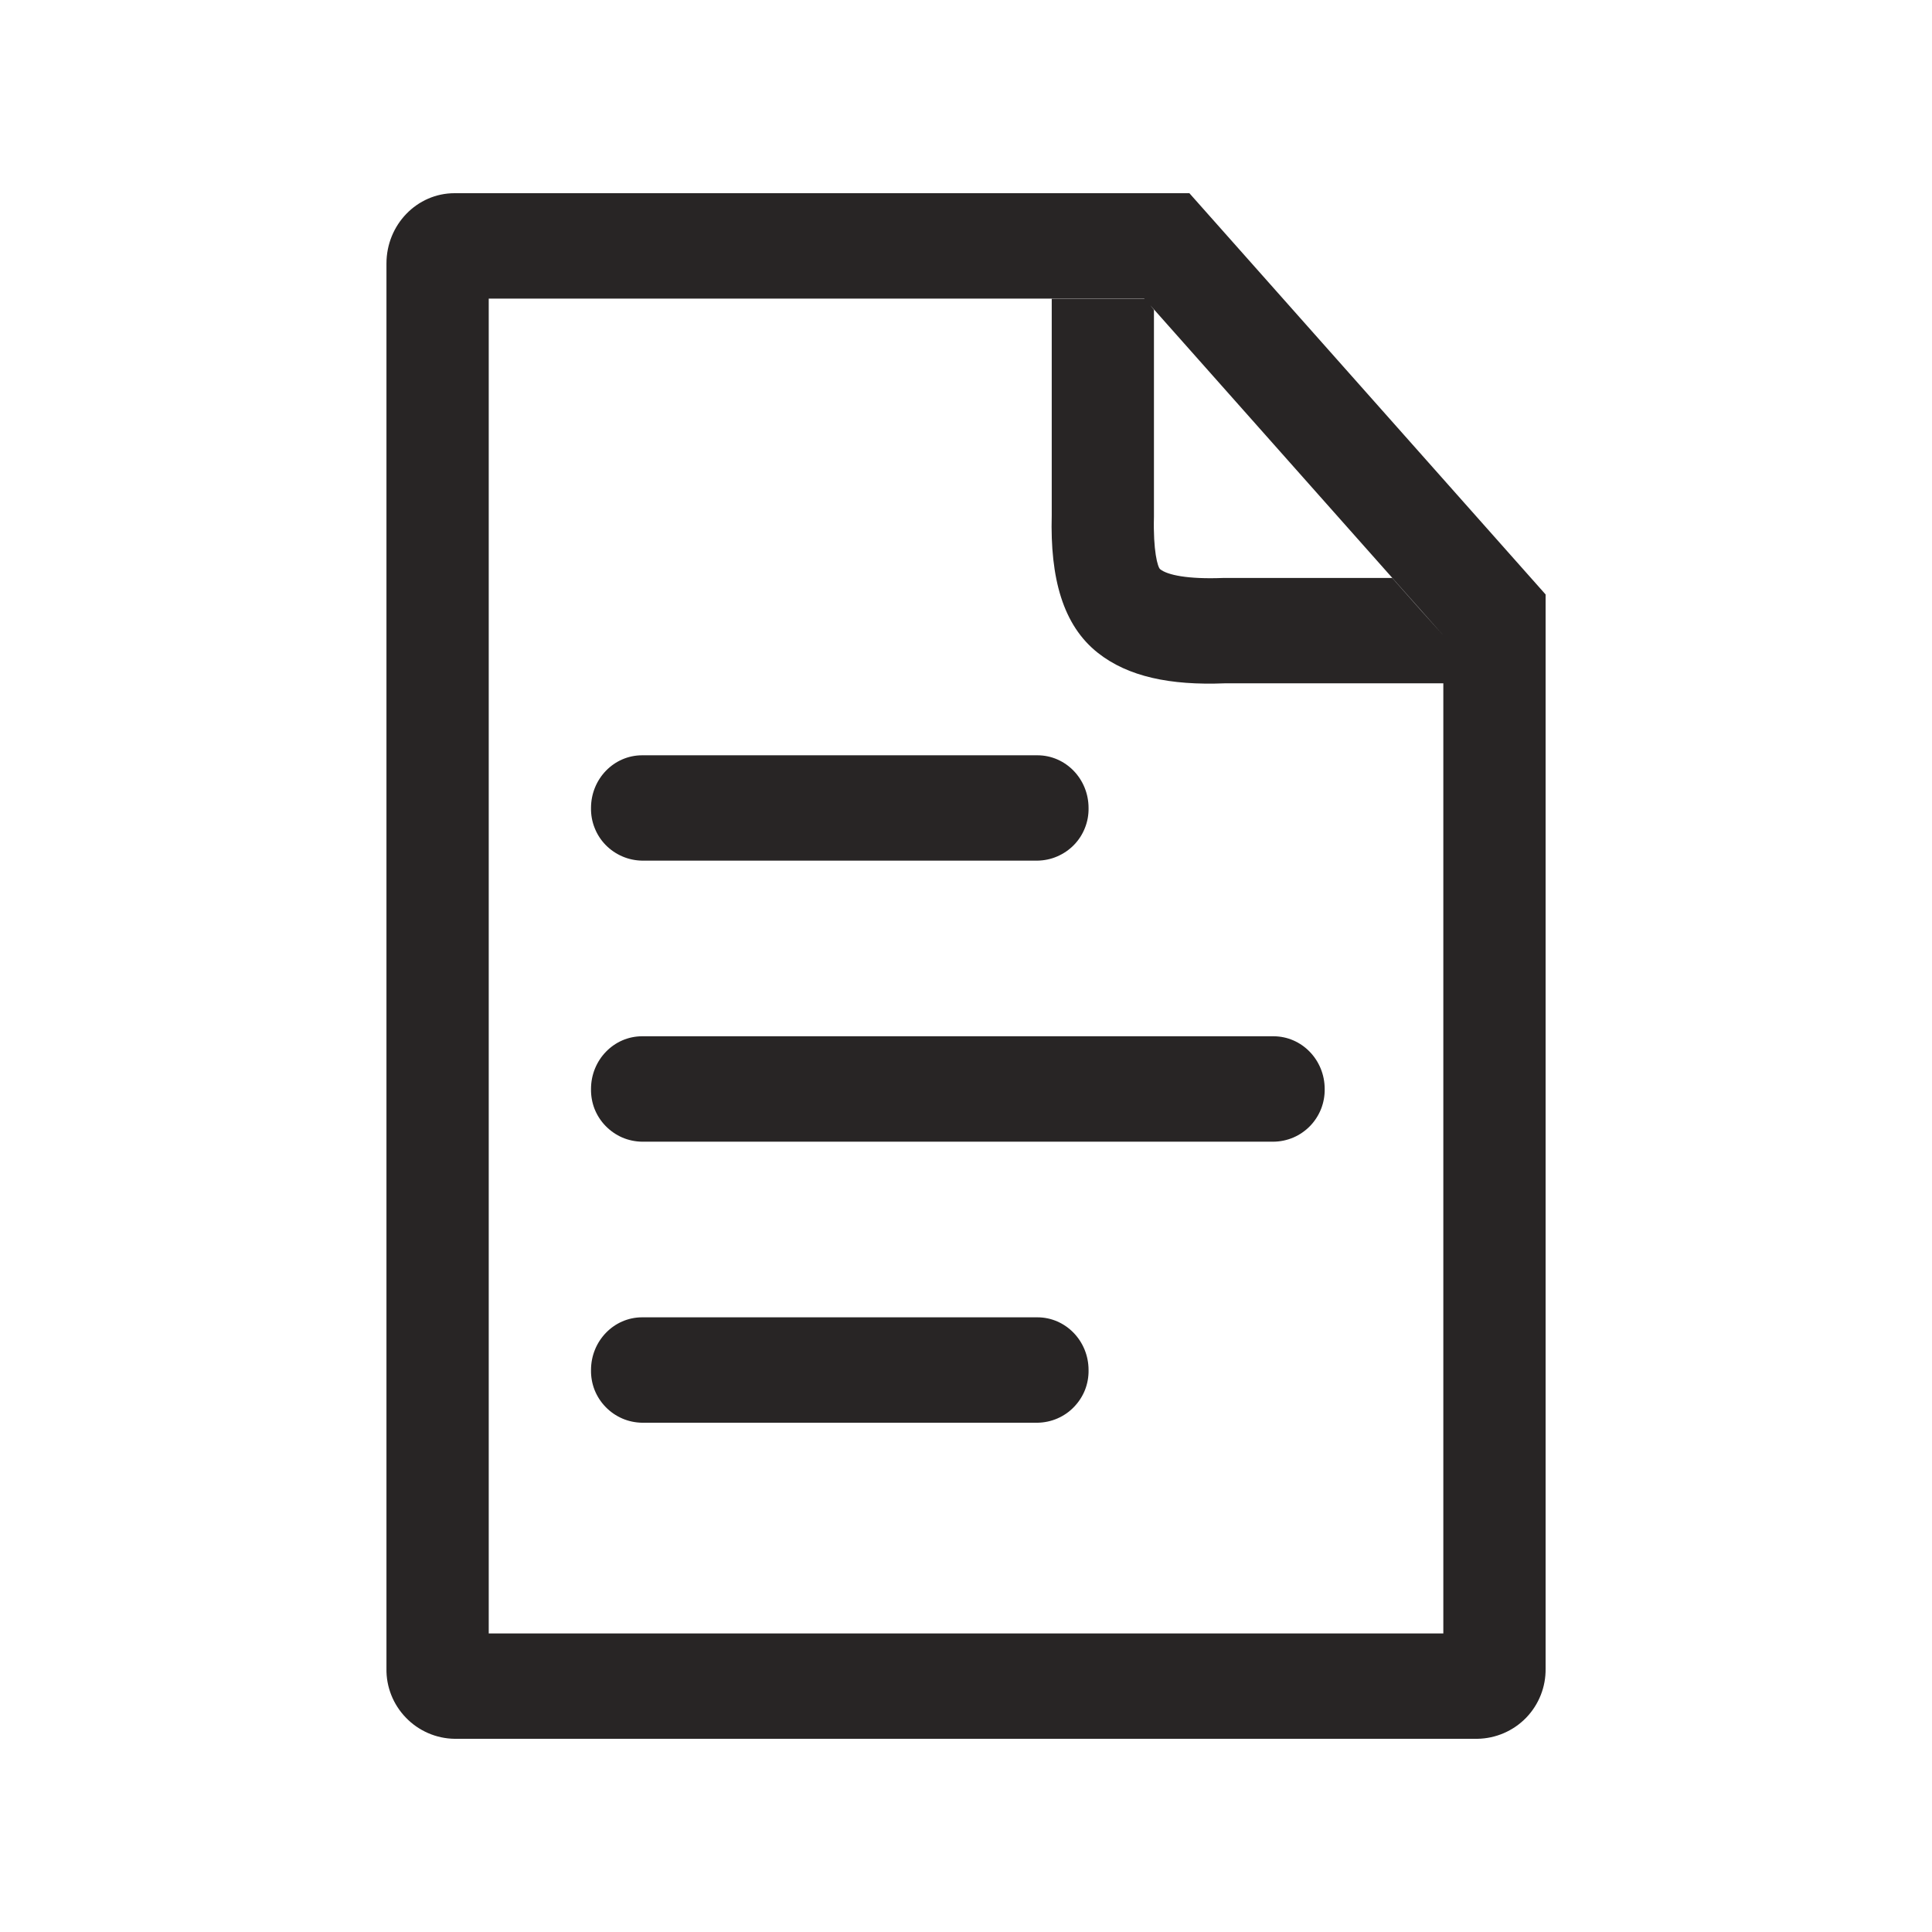 <svg width="32" height="32" viewBox="0 0 32 32" fill="none" xmlns="http://www.w3.org/2000/svg">
<rect width="32" height="32" fill="white"/>
<path d="M19.7 3.2L25.6 9.846V27.636C25.605 27.94 25.488 28.234 25.277 28.452C25.065 28.67 24.775 28.795 24.471 28.8H7.529C7.379 28.798 7.23 28.766 7.092 28.706C6.954 28.646 6.829 28.56 6.724 28.451C6.619 28.343 6.536 28.215 6.481 28.076C6.425 27.935 6.398 27.786 6.401 27.635V4.365C6.401 3.721 6.906 3.2 7.529 3.2H19.7ZM18.952 4.946H8.095V27.055H23.906V11.318H20.285C19.382 11.354 18.684 11.208 18.185 10.814C17.604 10.356 17.392 9.575 17.42 8.534V4.95H18.957L18.952 4.946ZM17.183 21.819C17.65 21.819 18.03 22.21 18.03 22.692C18.032 22.805 18.012 22.917 17.971 23.022C17.929 23.127 17.867 23.223 17.788 23.304C17.71 23.386 17.616 23.45 17.512 23.495C17.408 23.54 17.296 23.563 17.183 23.565H10.636C10.523 23.563 10.411 23.54 10.307 23.495C10.204 23.45 10.11 23.386 10.031 23.304C9.952 23.223 9.89 23.127 9.848 23.022C9.807 22.917 9.787 22.805 9.789 22.692C9.789 22.21 10.168 21.819 10.636 21.819H17.183ZM21.093 17.164C21.561 17.164 21.941 17.555 21.941 18.037C21.943 18.15 21.922 18.263 21.881 18.368C21.839 18.473 21.777 18.569 21.699 18.65C21.62 18.731 21.526 18.796 21.422 18.841C21.318 18.885 21.206 18.909 21.093 18.91H10.636C10.523 18.909 10.411 18.885 10.307 18.841C10.204 18.796 10.11 18.731 10.031 18.65C9.952 18.569 9.89 18.473 9.848 18.368C9.807 18.263 9.787 18.15 9.789 18.037C9.789 17.555 10.168 17.164 10.636 17.164H21.093ZM17.183 12.51C17.65 12.51 18.03 12.9 18.03 13.383C18.032 13.496 18.012 13.608 17.97 13.713C17.929 13.818 17.867 13.914 17.788 13.995C17.709 14.076 17.615 14.14 17.511 14.185C17.408 14.23 17.296 14.253 17.183 14.255H10.636C10.523 14.253 10.412 14.23 10.308 14.185C10.204 14.14 10.11 14.076 10.031 13.995C9.952 13.914 9.89 13.818 9.849 13.713C9.807 13.608 9.787 13.496 9.789 13.383C9.789 12.9 10.168 12.51 10.636 12.51H17.183ZM19.052 5.056L19.113 5.132V8.557C19.098 9.119 19.174 9.397 19.216 9.428C19.337 9.525 19.674 9.595 20.253 9.573H23.059L23.54 10.116L23.906 10.524L19.052 5.056Z" fill="#282525"/>
</svg>
